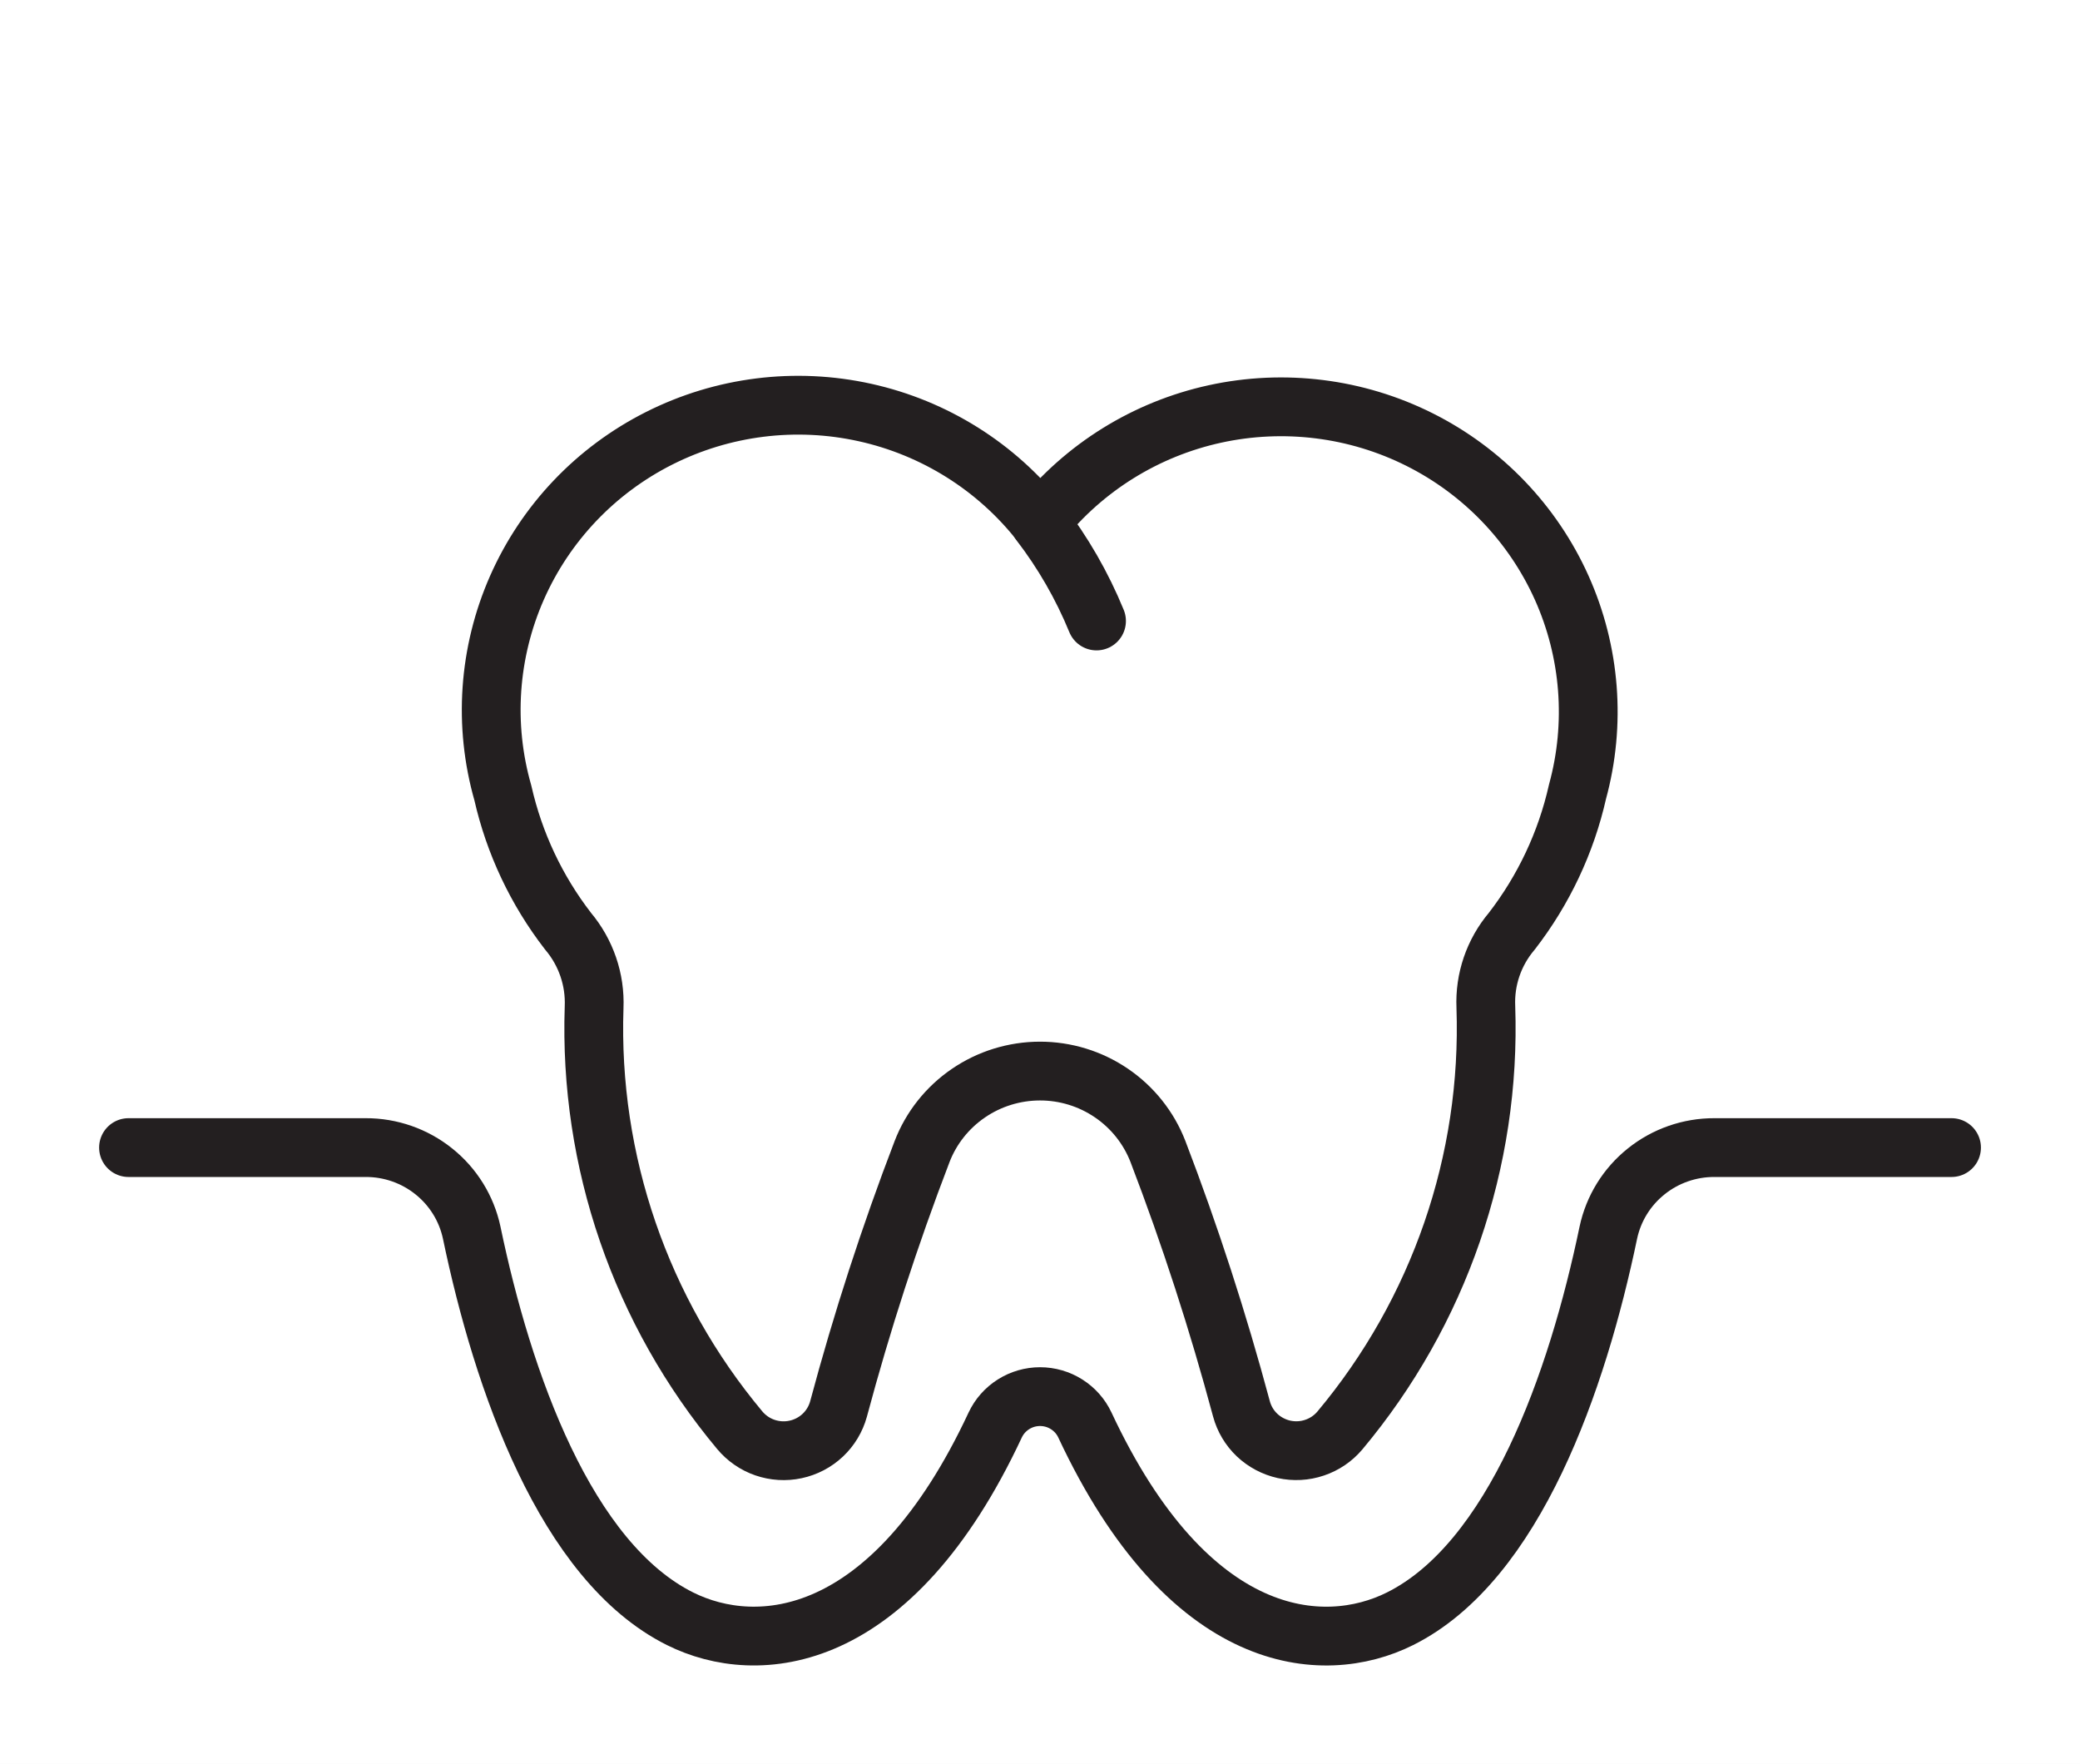 <svg width="46" height="39" viewBox="0 0 46 39" fill="none" xmlns="http://www.w3.org/2000/svg">
<rect width="46" height="39" fill="#F5F5F5"/>
<g id="medfile_Reklama" clip-path="url(#clip0_2659_193)">
<rect width="1920" height="7244" transform="translate(-1349 -3272)" fill="white"/>
<g id="baza lekarzy">
<rect id="Rectangle 7913" x="-17.5" y="-33.5" width="341" height="106" stroke="#CAEBED"/>
<g id="Frame" clip-path="url(#clip1_2659_193)">
<g id="Group 10432">
<g id="Clip path group">
<mask id="mask0_2659_193" style="mask-type:luminance" maskUnits="userSpaceOnUse" x="0" y="0" width="46" height="39">
<g id="clip-path">
<path id="Rectangle 3541" d="M46 0H0V39H46V0Z" fill="white"/>
</g>
</mask>
<g mask="url(#mask0_2659_193)">
<g id="Group 10431">
<path id="Path 5179" d="M25.608 25.463C26.322 27.327 26.938 29.227 27.455 31.154C27.514 31.374 27.633 31.575 27.799 31.733C27.965 31.89 28.172 32 28.396 32.05C28.621 32.099 28.855 32.087 29.072 32.013C29.29 31.94 29.483 31.809 29.631 31.634C31.828 29.01 32.977 25.677 32.86 22.268C32.833 21.658 33.037 21.061 33.433 20.593C34.138 19.682 34.635 18.629 34.887 17.508C35.297 16.009 35.174 14.415 34.537 12.996C33.9 11.578 32.79 10.42 31.393 9.72C29.996 9.02 28.398 8.82 26.869 9.154C25.341 9.488 23.976 10.335 23.004 11.553C22.035 10.321 20.666 9.462 19.129 9.122C17.592 8.782 15.985 8.983 14.581 9.69C13.177 10.396 12.064 11.566 11.433 12.997C10.802 14.428 10.691 16.032 11.121 17.535C11.373 18.646 11.864 19.688 12.562 20.591C12.959 21.062 13.165 21.663 13.139 22.276C13.023 25.678 14.169 29.005 16.359 31.626C16.506 31.802 16.698 31.936 16.916 32.011C17.134 32.086 17.369 32.101 17.595 32.052C17.82 32.004 18.028 31.895 18.195 31.738C18.363 31.58 18.483 31.38 18.544 31.159C19.06 29.231 19.676 27.332 20.391 25.468C20.592 24.944 20.95 24.493 21.415 24.175C21.88 23.856 22.432 23.686 22.997 23.685C23.563 23.684 24.115 23.854 24.581 24.172C25.047 24.489 25.405 24.94 25.608 25.463Z" stroke="#231F20" stroke-width="1.3" stroke-linecap="round" stroke-linejoin="round"/>
<path id="Path 5180" d="M22.996 11.552C23.509 12.22 23.931 12.953 24.25 13.732" stroke="#231F20" stroke-width="1.3" stroke-linecap="round" stroke-linejoin="round"/>
<path id="Path 5181" d="M43.159 25.377H37.915C37.366 25.375 36.833 25.561 36.406 25.904C35.978 26.246 35.683 26.724 35.569 27.258C34.885 30.544 33.492 34.535 30.961 35.797C29.255 36.648 26.287 36.421 23.992 31.51C23.904 31.323 23.764 31.165 23.588 31.054C23.413 30.943 23.209 30.884 23.001 30.884C22.793 30.884 22.589 30.943 22.414 31.054C22.238 31.165 22.098 31.323 22.01 31.51C19.716 36.421 16.747 36.647 15.041 35.797C12.509 34.535 11.116 30.543 10.432 27.258C10.318 26.724 10.023 26.246 9.595 25.904C9.168 25.561 8.635 25.375 8.086 25.377H2.842" stroke="#231F20" stroke-width="1.3" stroke-linecap="round" stroke-linejoin="round"/>
</g>
</g>
</g>
</g>
</g>
</g>
</g>
<defs>
<clipPath id="clip0_2659_193">
<rect width="1920" height="7244" fill="white" transform="translate(-1349 -3272)"/>
</clipPath>
<clipPath id="clip1_2659_193">
<rect width="46" height="39" fill="white"/>
</clipPath>
</defs>
</svg>
